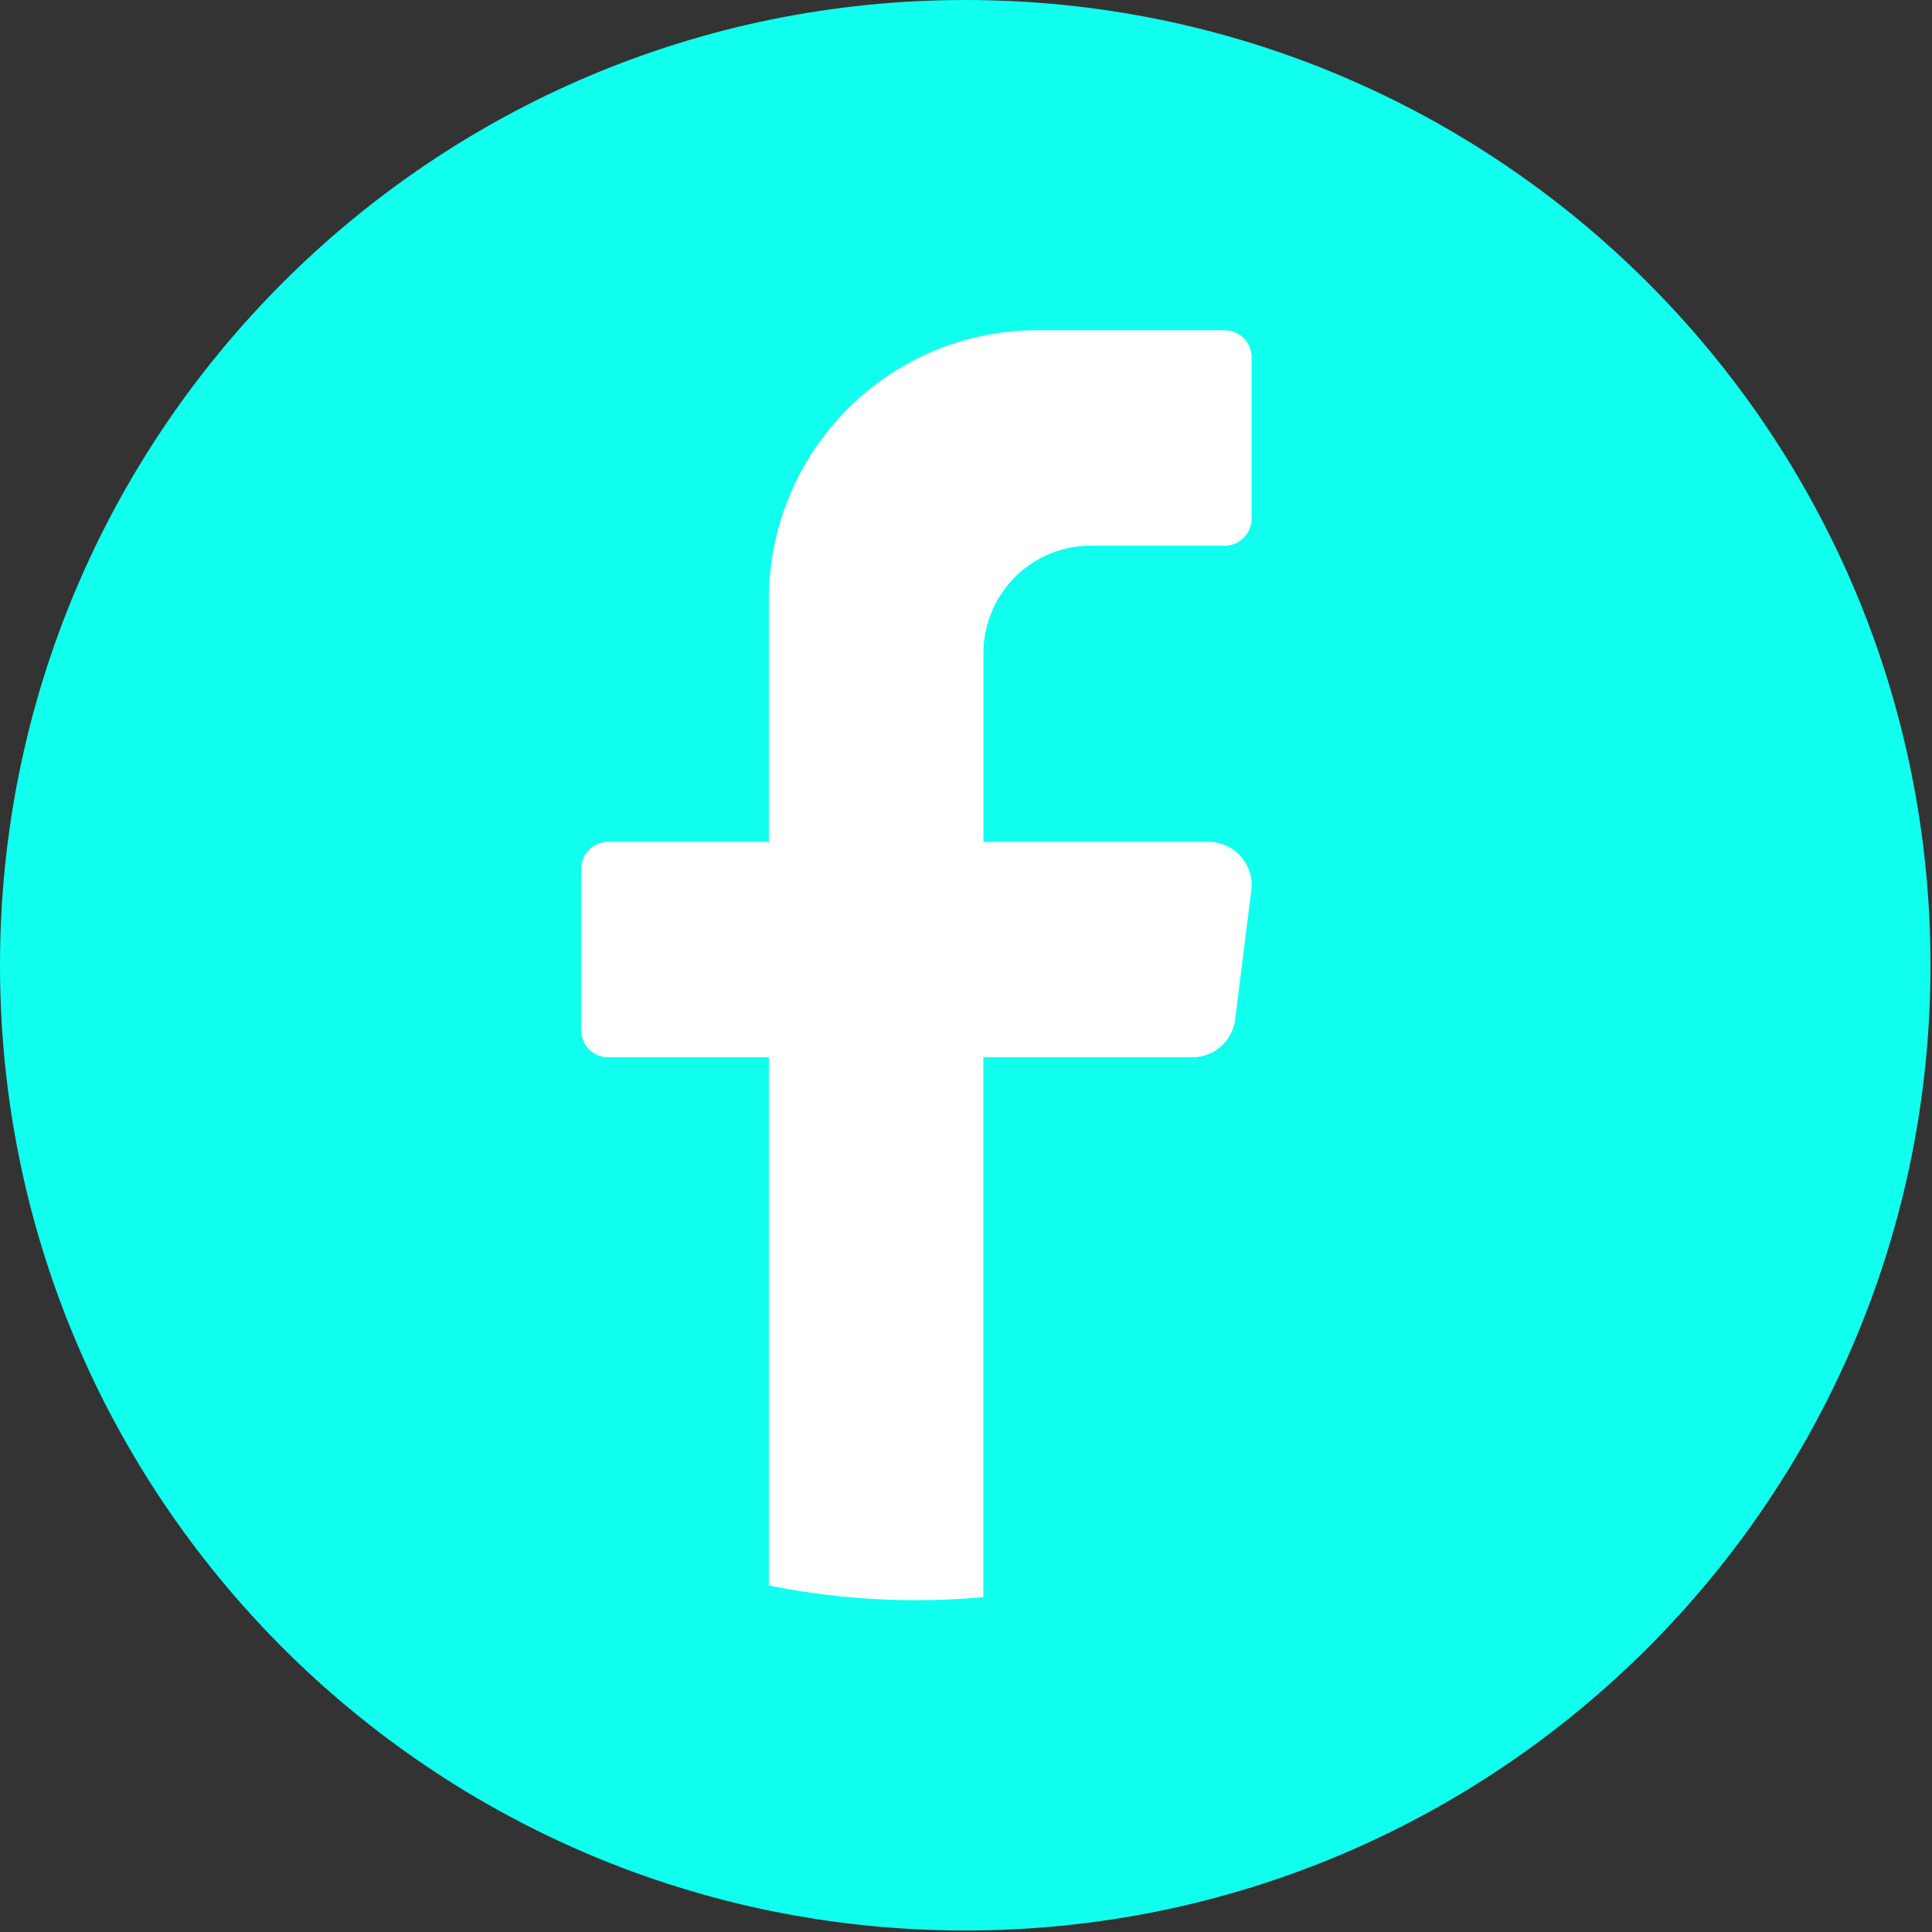 <svg width="71" height="71" viewBox="0 0 71 71" fill="none" xmlns="http://www.w3.org/2000/svg">
<rect x="0" y="0" width="71" height="71" fill="#333333" stroke="none"/>
<g id="Group">
<path id="Vector" d="M70.945 35.472C70.945 55.064 55.064 70.945 35.472 70.945C15.881 70.945 0 55.064 0 35.472C0 15.881 15.881 0 35.472 0C55.064 0 70.945 15.881 70.945 35.472Z" fill="#11FFEE"/>
<path id="Vector_2" d="M45.983 32.719L45.392 37.465C45.292 38.258 44.621 38.854 43.824 38.854H36.138V58.695C35.328 58.768 34.506 58.806 33.676 58.806C31.819 58.806 30.007 58.62 28.256 58.267V38.854H22.344C21.801 38.854 21.359 38.409 21.359 37.865V31.927C21.359 31.382 21.801 30.938 22.344 30.938H28.256V22.032C28.256 16.567 32.667 12.137 38.111 12.137H45.008C45.551 12.137 45.994 12.582 45.994 13.126V19.065C45.994 19.609 45.551 20.054 45.008 20.054H40.08C37.904 20.054 36.14 21.825 36.14 24.012V30.939H44.417C45.367 30.939 46.101 31.775 45.985 32.721L45.983 32.719Z" fill="white"/>
</g>
</svg>
